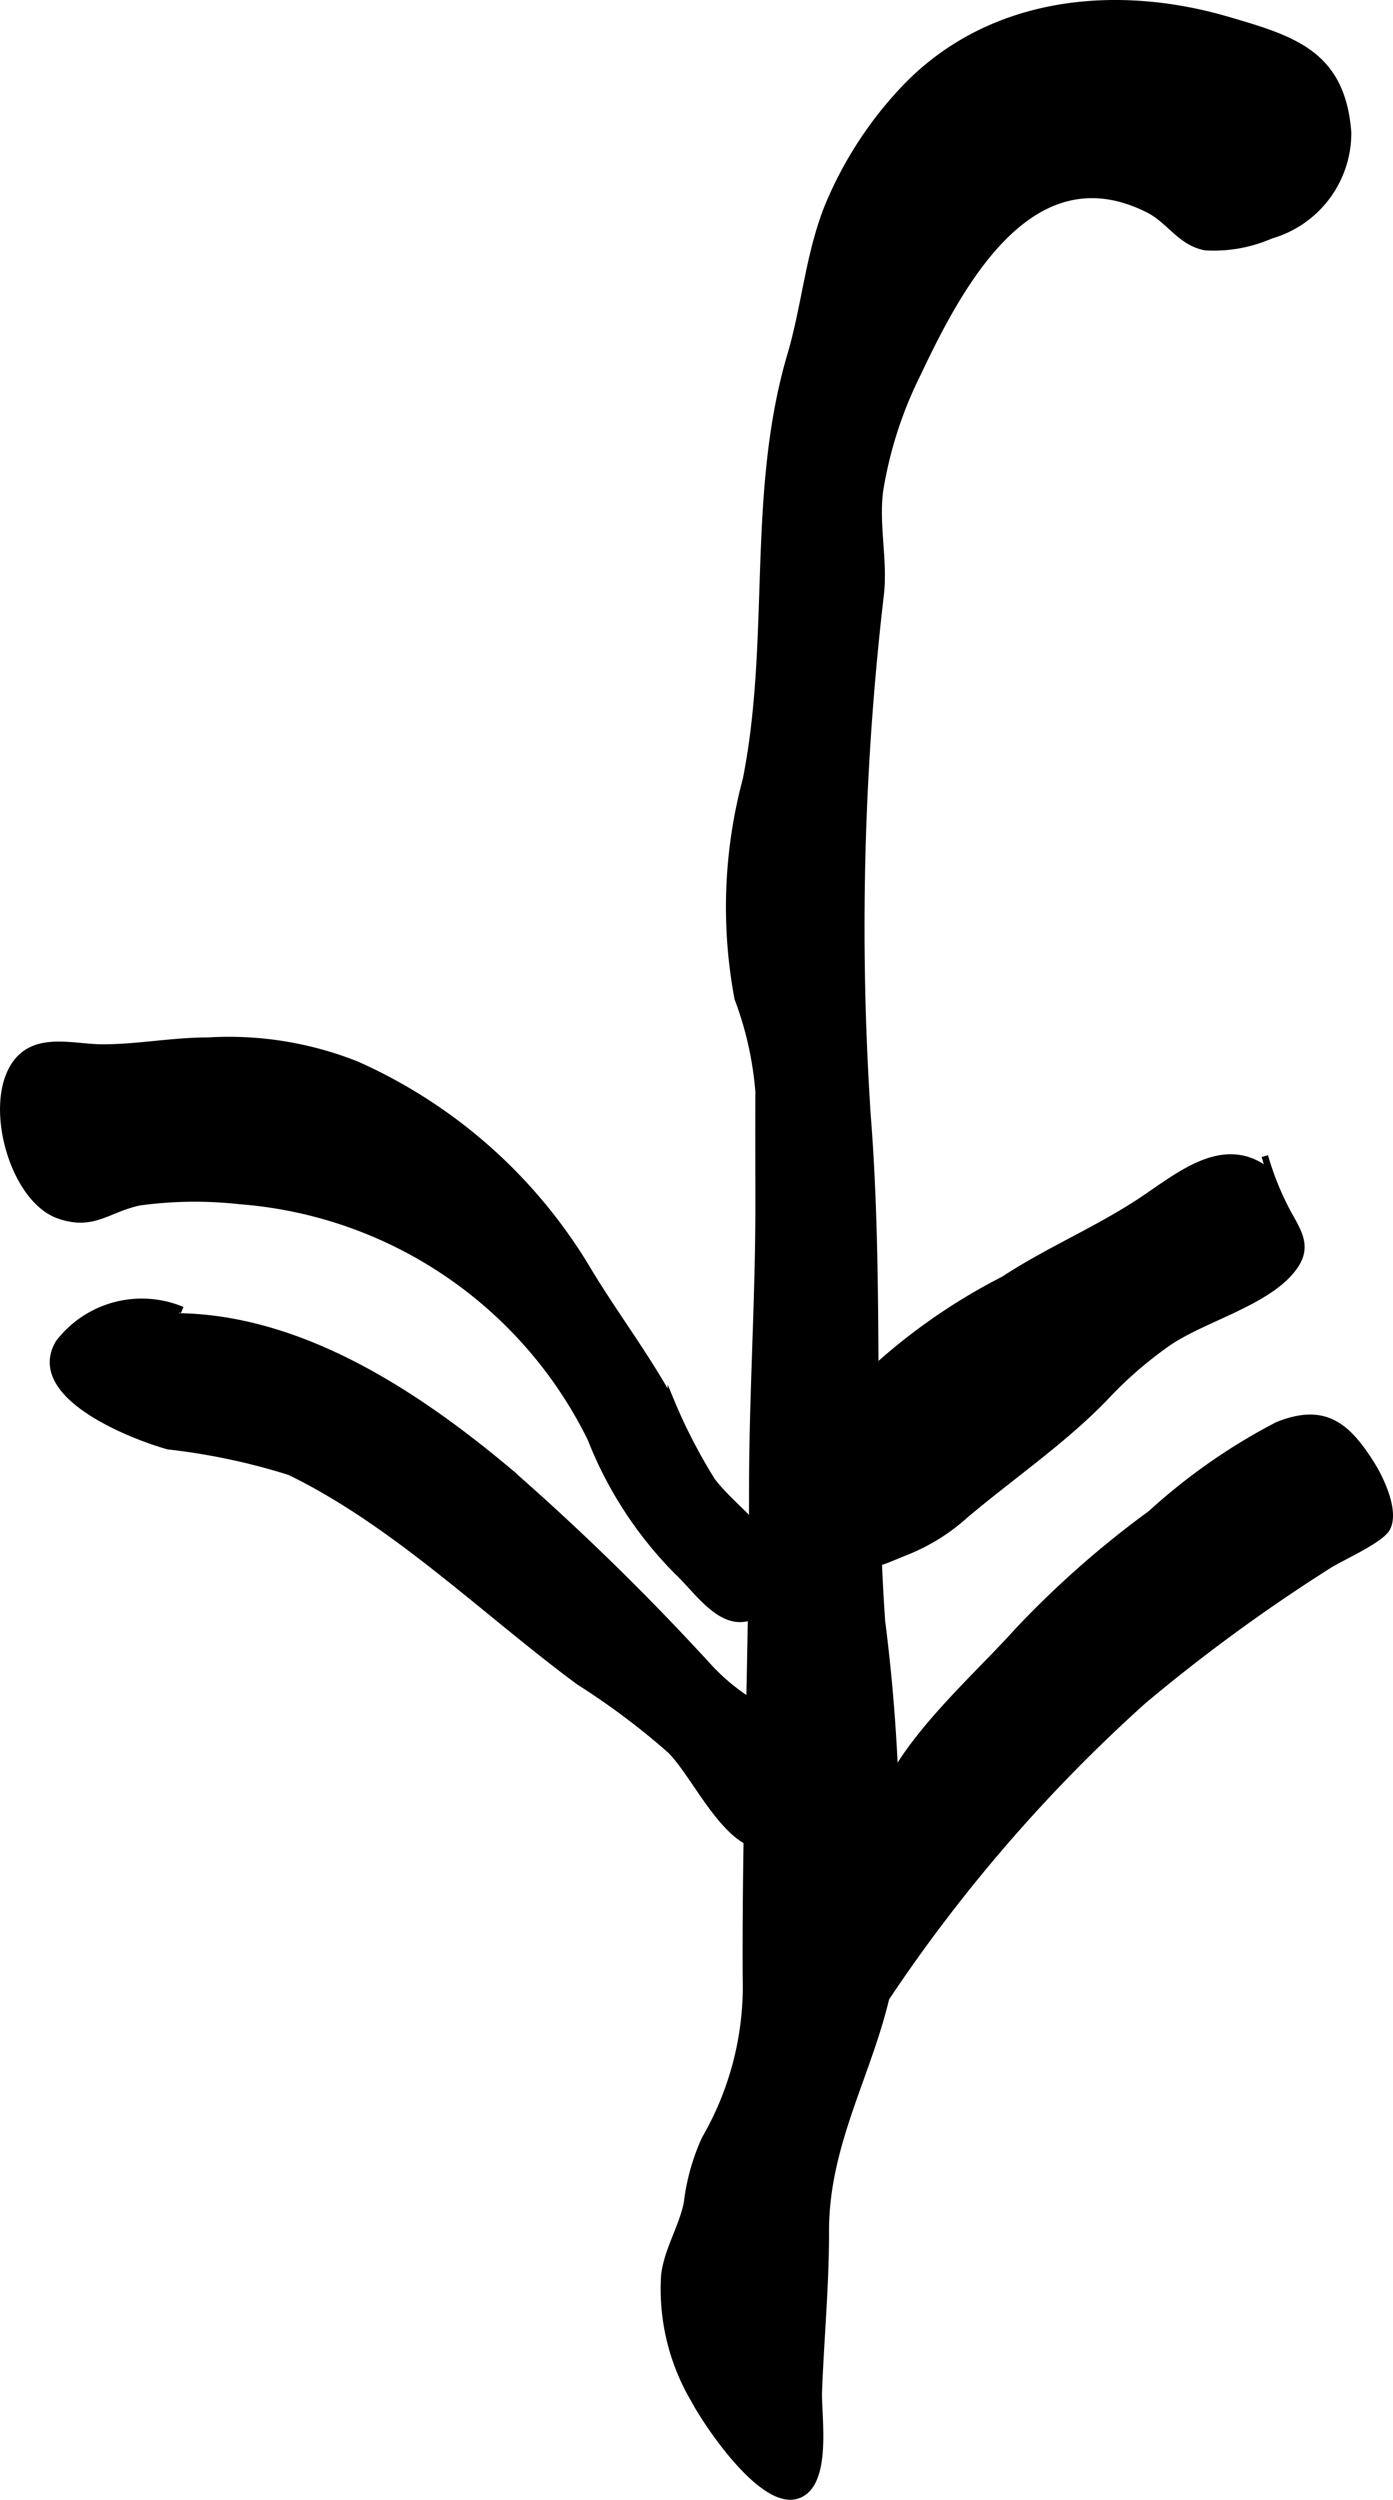 <?xml version="1.0" encoding="UTF-8"?>
<svg xmlns="http://www.w3.org/2000/svg"
     version="1.1"
     width="11.194mm"
     height="20.076mm"
     viewBox="0 0 31.73 56.908">
   <defs>
      <style type="text/css"><![CDATA[
      .a {
        stroke: #000;
        stroke-miterlimit: 10;
        stroke-width: 0.15px;
      }
    ]]></style>
   </defs>
   <path class="a"
         d="M20.526,2.097C22.43.024,25.319-.318,27.959.453c1.52.443,2.608.776,2.747,2.561A2.425,2.425,0,0,1,28.949,5.358a3.247,3.247,0,0,1-1.493.267c-.578-.112-.806-.611-1.306-.86-2.676-1.34-4.291,1.716-5.251,3.746a9.241,9.241,0,0,0-.854,2.644c-.108.767.1,1.588.016,2.36a65.179,65.179,0,0,0-.301,11.892c.301,3.806.06,7.681.328,11.501a40.496,40.496,0,0,1,.243,7.778c-.276,2.134-1.526,3.877-1.522,6.106.002,1.233-.113,2.432-.159,3.649-.021.554.241,2.127-.491,2.367-.795.261-2.061-1.636-2.35-2.183a4.953,4.953,0,0,1-.675-2.833c.066-.562.399-1.076.515-1.632a4.918,4.918,0,0,1,.41-1.469,6.929,6.929,0,0,0,.933-3.666c-.019-3.6.145-7.426.145-11.117,0-2.16.144-4.289.144-6.443,0-.871-.004-1.742,0-2.612a7.757,7.757,0,0,0-.476-2.123,11.228,11.228,0,0,1,.19-4.991c.635-3.214.081-6.508,1.015-9.663.326-1.106.409-2.258.841-3.356a8.793,8.793,0,0,1,1.644-2.59Z"/>
   <path class="a"
         d="M28.811,26.319a6.518,6.518,0,0,0,.542,1.325c.273.484.466.81.041,1.304-.609.718-1.985,1.077-2.771,1.607a9.101,9.101,0,0,0-1.471,1.279c-.945.973-2.12,1.774-3.168,2.658a4.471,4.471,0,0,1-1.346.836c-.842.338-1.001.505-1.167-.405-.199-1.09-.425-2.68.292-3.614a13.474,13.474,0,0,1,3.099-2.179c1.038-.68,2.138-1.129,3.171-1.818.829-.554,1.812-1.388,2.777-.702"/>
   <path class="a"
         d="M20.199,45.46c-.661-.843-.47-3.319-.174-4.293.441-1.447,2.148-2.911,3.144-4.021a21.87,21.87,0,0,1,3.047-2.688,13.522,13.522,0,0,1,2.882-2.013c1.092-.441,1.603.032,2.154.91.194.315.547,1.044.341,1.433-.14.267-1.043.664-1.327.845a39.276,39.276,0,0,0-4.228,3.088A35.842,35.842,0,0,0,20.199,45.46Z"/>
   <path class="a"
         d="M1.344,27.669c-1.066-.369-1.671-2.586-.963-3.491.473-.605,1.308-.328,1.964-.329.799-.002,1.589-.157,2.391-.157a7.88,7.88,0,0,1,3.388.544,11.633,11.633,0,0,1,5.262,4.668c.601,1.002,1.313,1.93,1.897,2.992a12.296,12.296,0,0,0,.942,1.824c.433.559,1.105 1,1.391,1.613a1.128,1.128,0,0,1-.293,1.353c-.781.562-1.387-.44-1.899-.915a8.913,8.913,0,0,1-1.967-3.021,9.736,9.736,0,0,0-7.988-5.41,9.275,9.275,0,0,0-2.299.029C2.438,27.528,2.126,27.94,1.344,27.669Z"/>
   <path class="a"
         d="M4.005,29.968c2.824.021,5.439,1.735,7.554,3.502a57.17,57.17,0,0,1,4.595,4.488,4.726,4.726,0,0,0,1.525,1.093c.549.251,1.579.652,1.655,1.382.087.825-1.426,1.799-2.151,1.558-.765-.255-1.369-1.595-1.904-2.14a16.544,16.544,0,0,0-2.089-1.566c-2.138-1.58-4.182-3.607-6.591-4.778a14.663,14.663,0,0,0-2.771-.586c-.886-.251-3.186-1.169-2.492-2.348a2.383,2.383,0,0,1,2.814-.751"/>
</svg>
